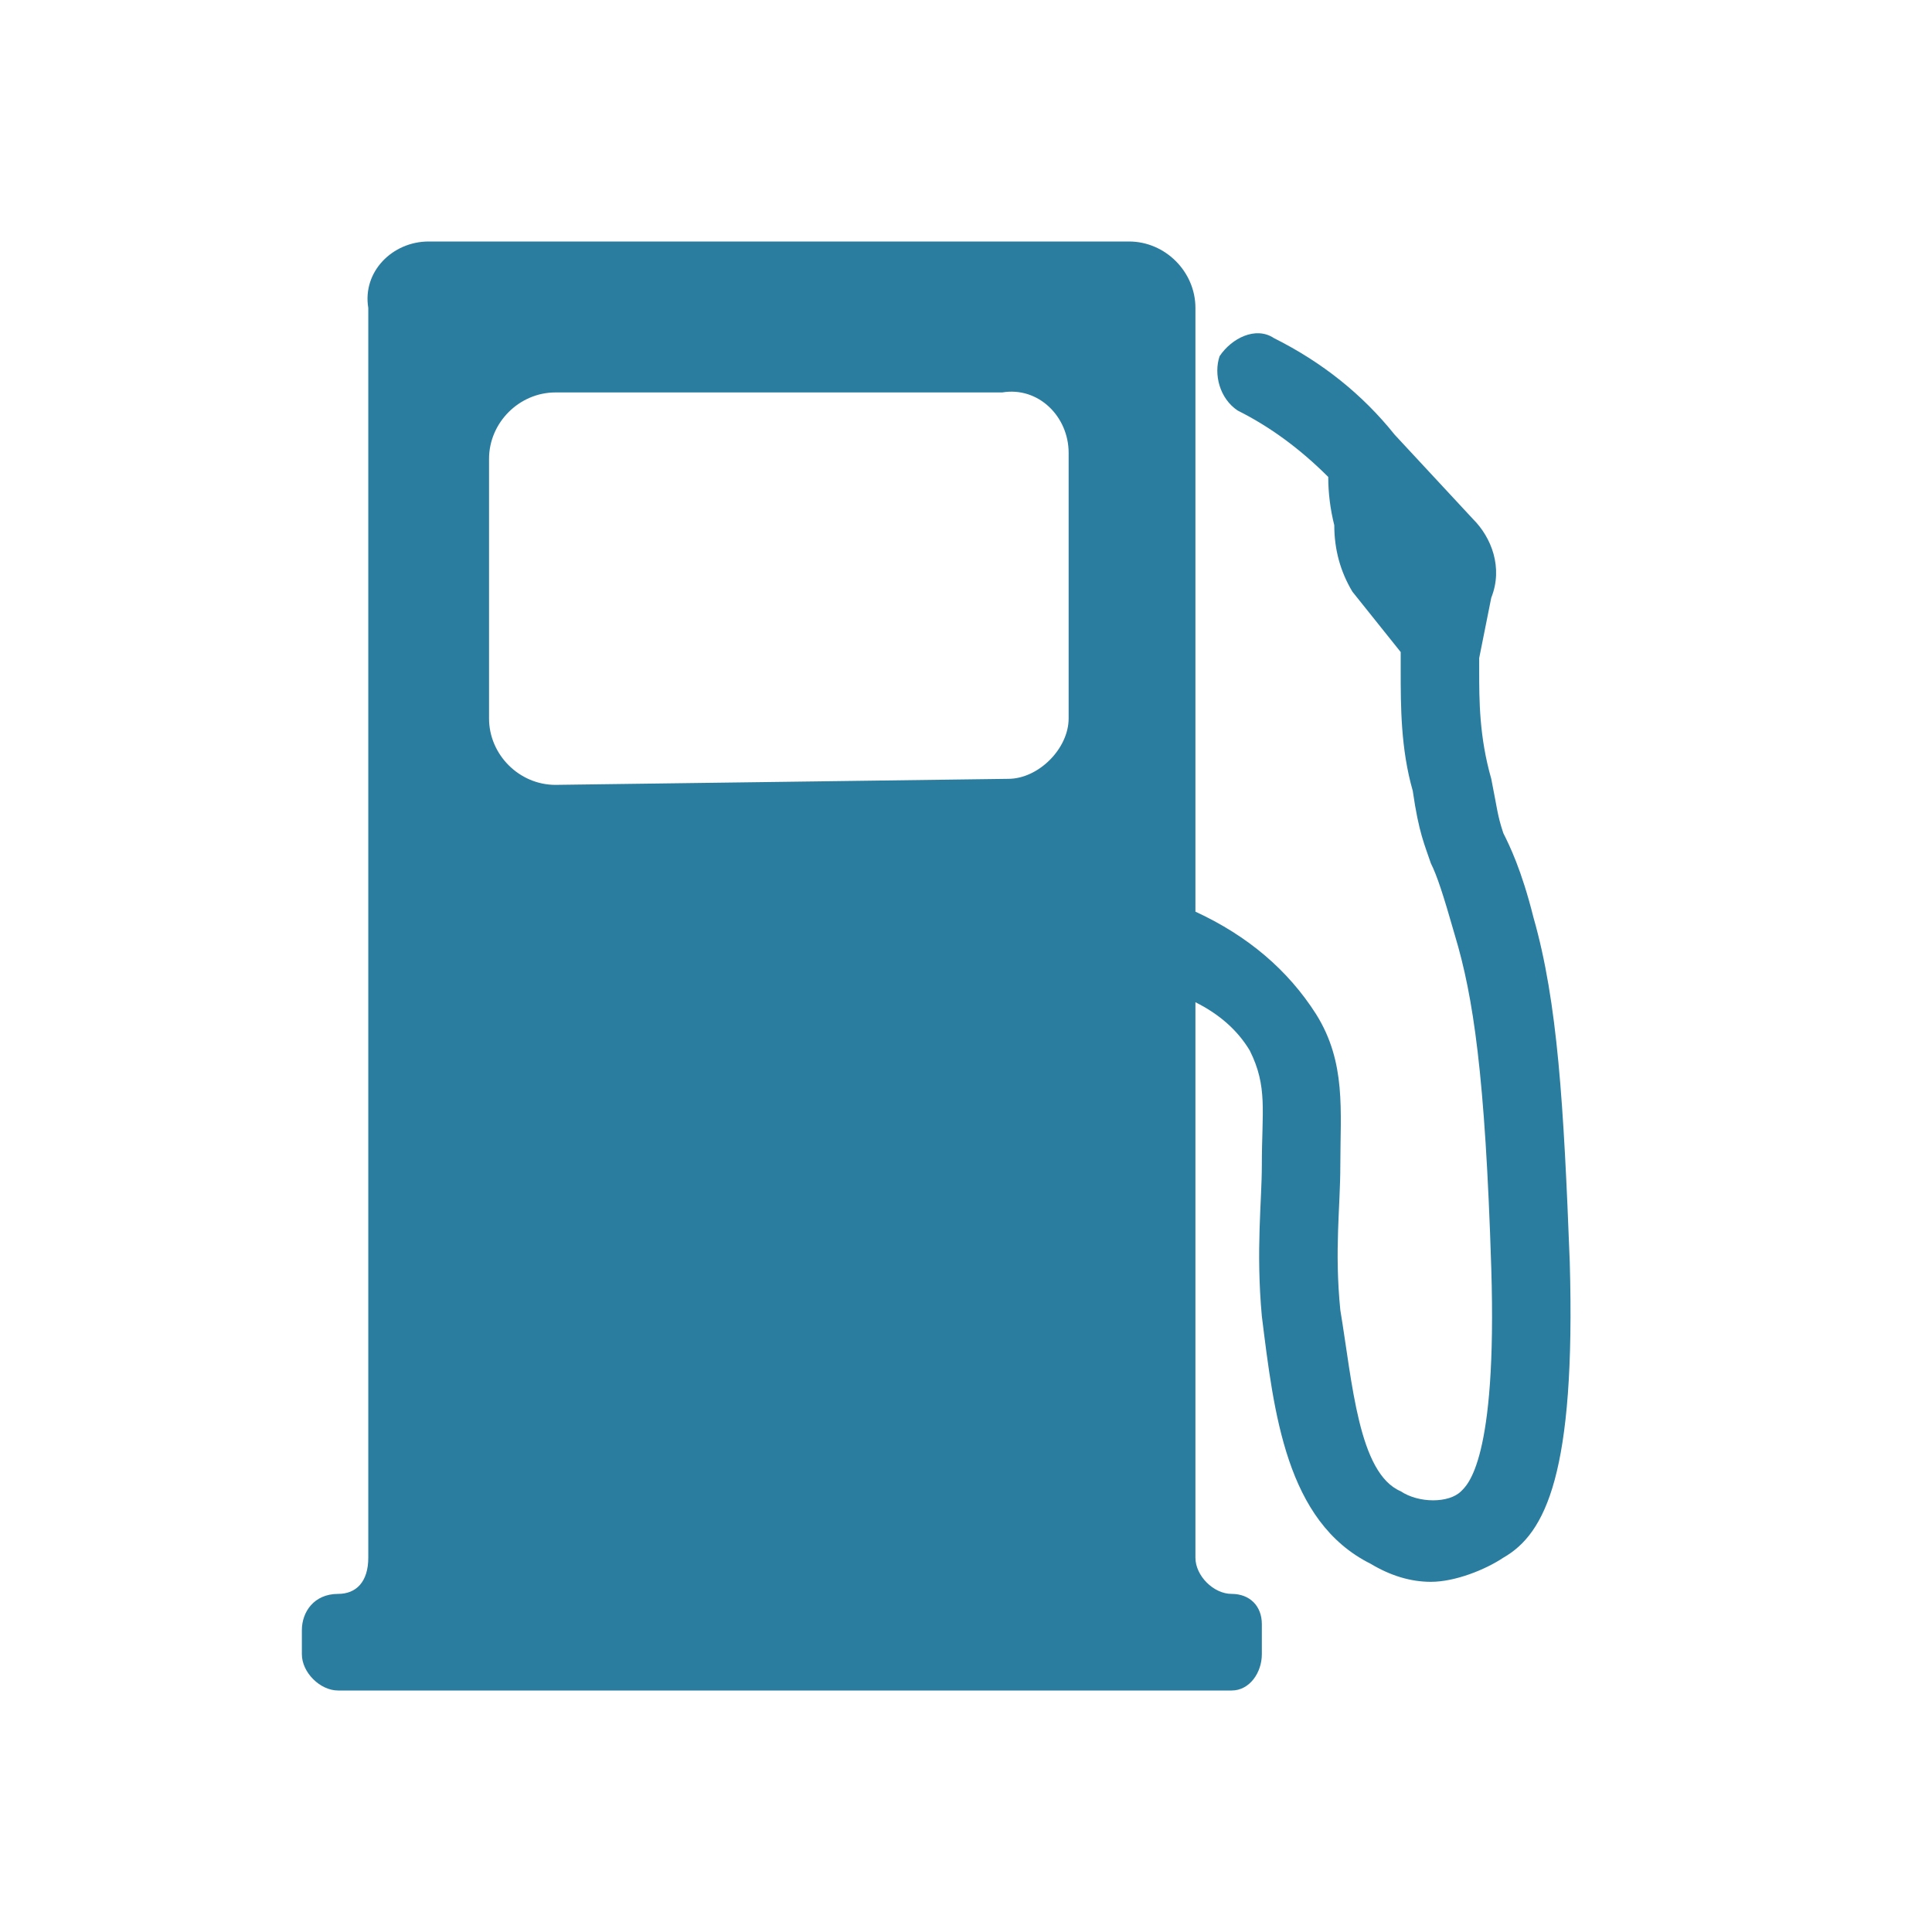 <svg version="1.2" xmlns="http://www.w3.org/2000/svg" viewBox="0 0 32 32" width="32" height="32">
	<title>ico__fuel-svg</title>
	<style>
		.s0 { fill: #2a7d9e } 
	</style>
	<path id="Layer" fill-rule="evenodd" class="s0" d="m24.9 25.8c-0.3 0.2-0.8 0.4-1.2 0.4q-0.5 0-1-0.3c-1.4-0.7-1.6-2.5-1.8-4.1-0.1-1.1 0-1.9 0-2.5 0-0.9 0.1-1.3-0.2-1.9q-0.3-0.5-0.9-0.8v9.2c0 0.3 0.3 0.6 0.6 0.6 0.3 0 0.5 0.2 0.5 0.5v0.5c0 0.3-0.2 0.6-0.5 0.6h-14.8c-0.3 0-0.6-0.3-0.6-0.6v-0.4c0-0.3 0.2-0.6 0.6-0.6 0.3 0 0.5-0.2 0.5-0.6v-20.7c-0.1-0.6 0.4-1.1 1-1.1h11.6c0.6 0 1.1 0.5 1.1 1.1v10q1.3 0.6 2 1.7c0.5 0.8 0.4 1.6 0.4 2.5 0 0.7-0.1 1.4 0 2.4 0.2 1.2 0.3 2.7 1 3 0.3 0.2 0.8 0.2 1 0 0.1-0.1 0.6-0.5 0.5-3.7-0.1-3.2-0.3-4.5-0.6-5.5-0.2-0.7-0.3-1-0.4-1.2-0.1-0.3-0.2-0.5-0.3-1.2-0.2-0.7-0.2-1.4-0.2-2q0-0.1 0-0.3l-0.8-1q-0.3-0.5-0.3-1.1-0.1-0.4-0.1-0.8-0.7-0.7-1.5-1.1c-0.3-0.2-0.4-0.6-0.3-0.9 0.2-0.3 0.6-0.5 0.9-0.3q1.2 0.6 2 1.6l1.3 1.4c0.3 0.3 0.5 0.8 0.3 1.3l-0.2 1q0 0.1 0 0.2c0 0.5 0 1.1 0.2 1.8 0.1 0.5 0.1 0.6 0.2 0.9 0.1 0.2 0.3 0.6 0.5 1.4 0.4 1.4 0.5 3.1 0.6 5.7 0.1 3.5-0.4 4.5-1.1 4.9zm-7.2-13.9v-4.4c0-0.6-0.5-1.1-1.1-1h-7.4c-0.6 0-1.1 0.5-1.1 1.1v4.3c0 0.6 0.5 1.1 1.1 1.1l7.5-0.1c0.5 0 1-0.5 1-1z"/>
</svg>